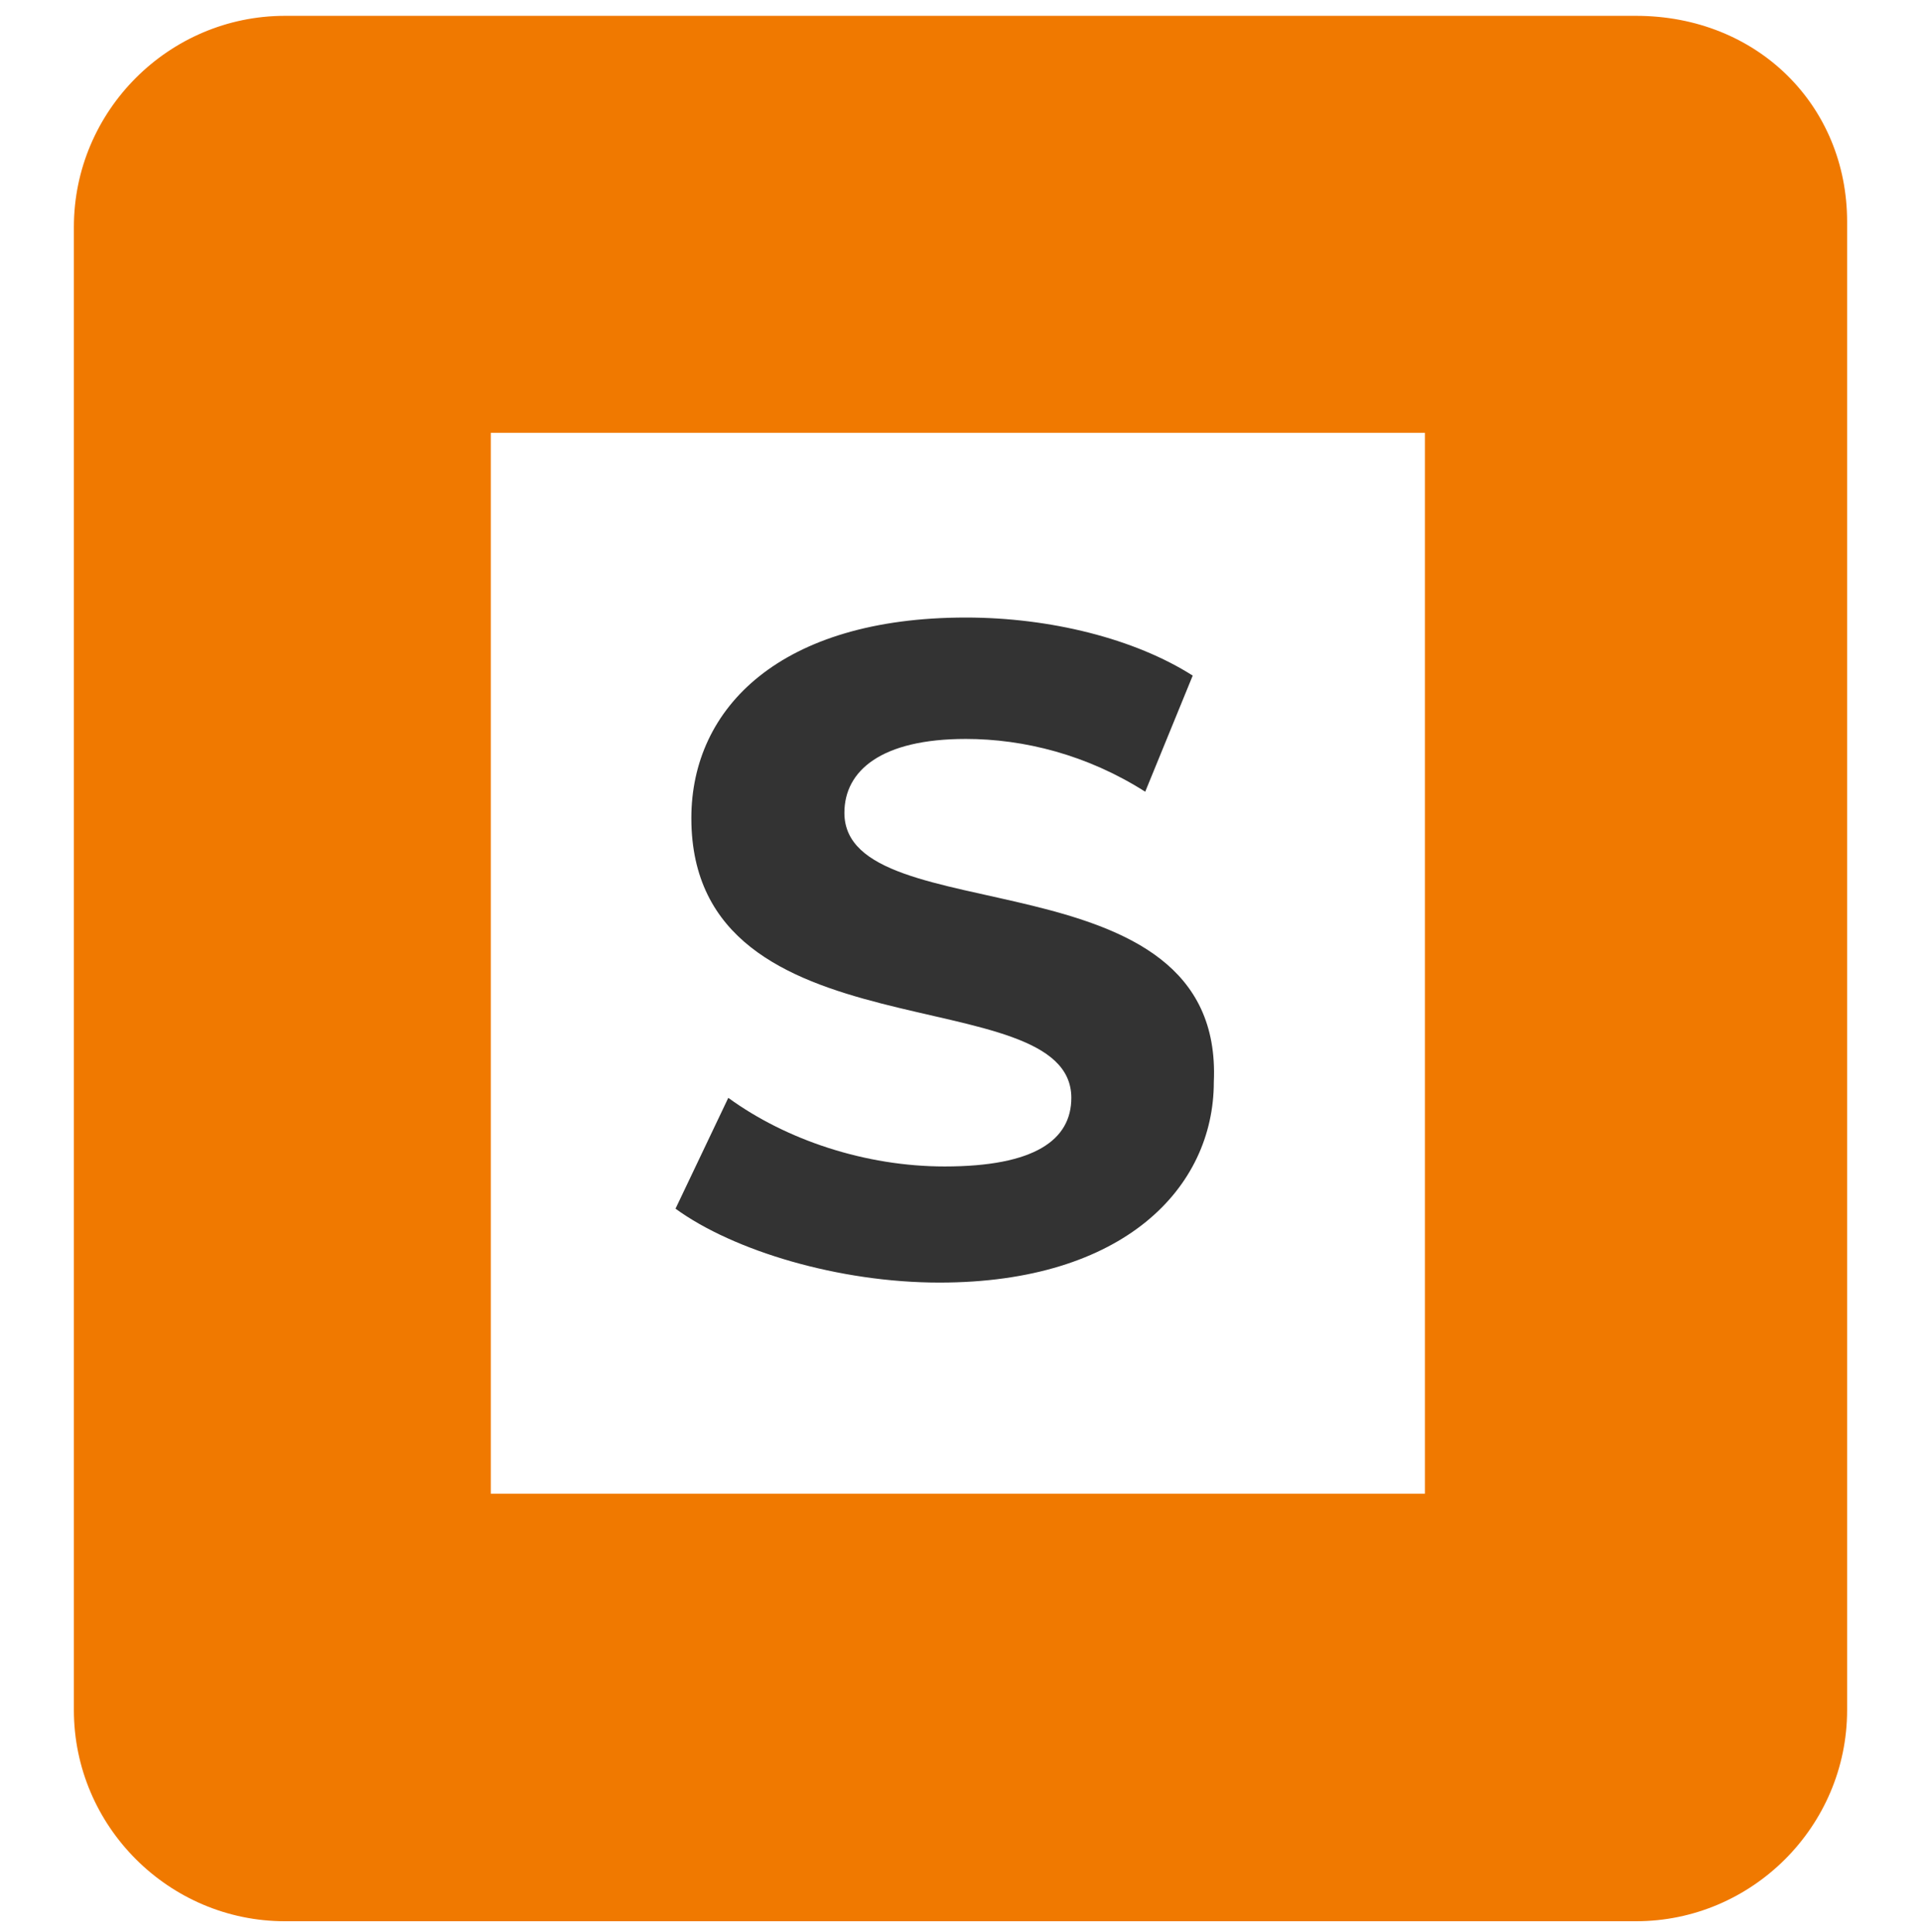 <?xml version="1.0" encoding="utf-8"?>
<!-- Generator: Adobe Illustrator 25.4.1, SVG Export Plug-In . SVG Version: 6.00 Build 0)  -->
<svg version="1.1" id="Ebene_1" xmlns="http://www.w3.org/2000/svg" xmlns:xlink="http://www.w3.org/1999/xlink" x="0px" y="0px"
	 viewBox="0 0 36.4 36.6" style="enable-background:new 0 0 36.4 36.6;" xml:space="preserve">
<style type="text/css">
	.st0{fill:#333333;}
	.st1{fill:#F07900;}
</style>
<g>
	<path class="st0" d="M16,15.4c0-0.8,0.7-1.4,2.3-1.4c1.1,0,2.3,0.3,3.4,1l0.9-2.2c-1.1-0.7-2.7-1.1-4.3-1.1c-3.5,0-5.2,1.7-5.2,3.8
		c0,4.6,7.2,3,7.2,5.3c0,0.8-0.7,1.3-2.4,1.3c-1.5,0-3-0.5-4.1-1.3l-1,2.1c1.1,0.8,3.1,1.4,5,1.4c3.5,0,5.2-1.8,5.2-3.8
		C23.2,16.1,16,17.7,16,15.4z"/>
	<path class="st1" d="M31,0.3H7.2v0H5.4c-2.2,0-4,1.8-4,4v28.1c0,2.2,1.8,4,4,4h23.8v0H31c2.2,0,4-1.8,4-4V4.2C35,2,33.3,0.3,31,0.3
		z M9.3,28.4V8.2h17.7v20.1H9.3z"/>
</g>
</svg>
